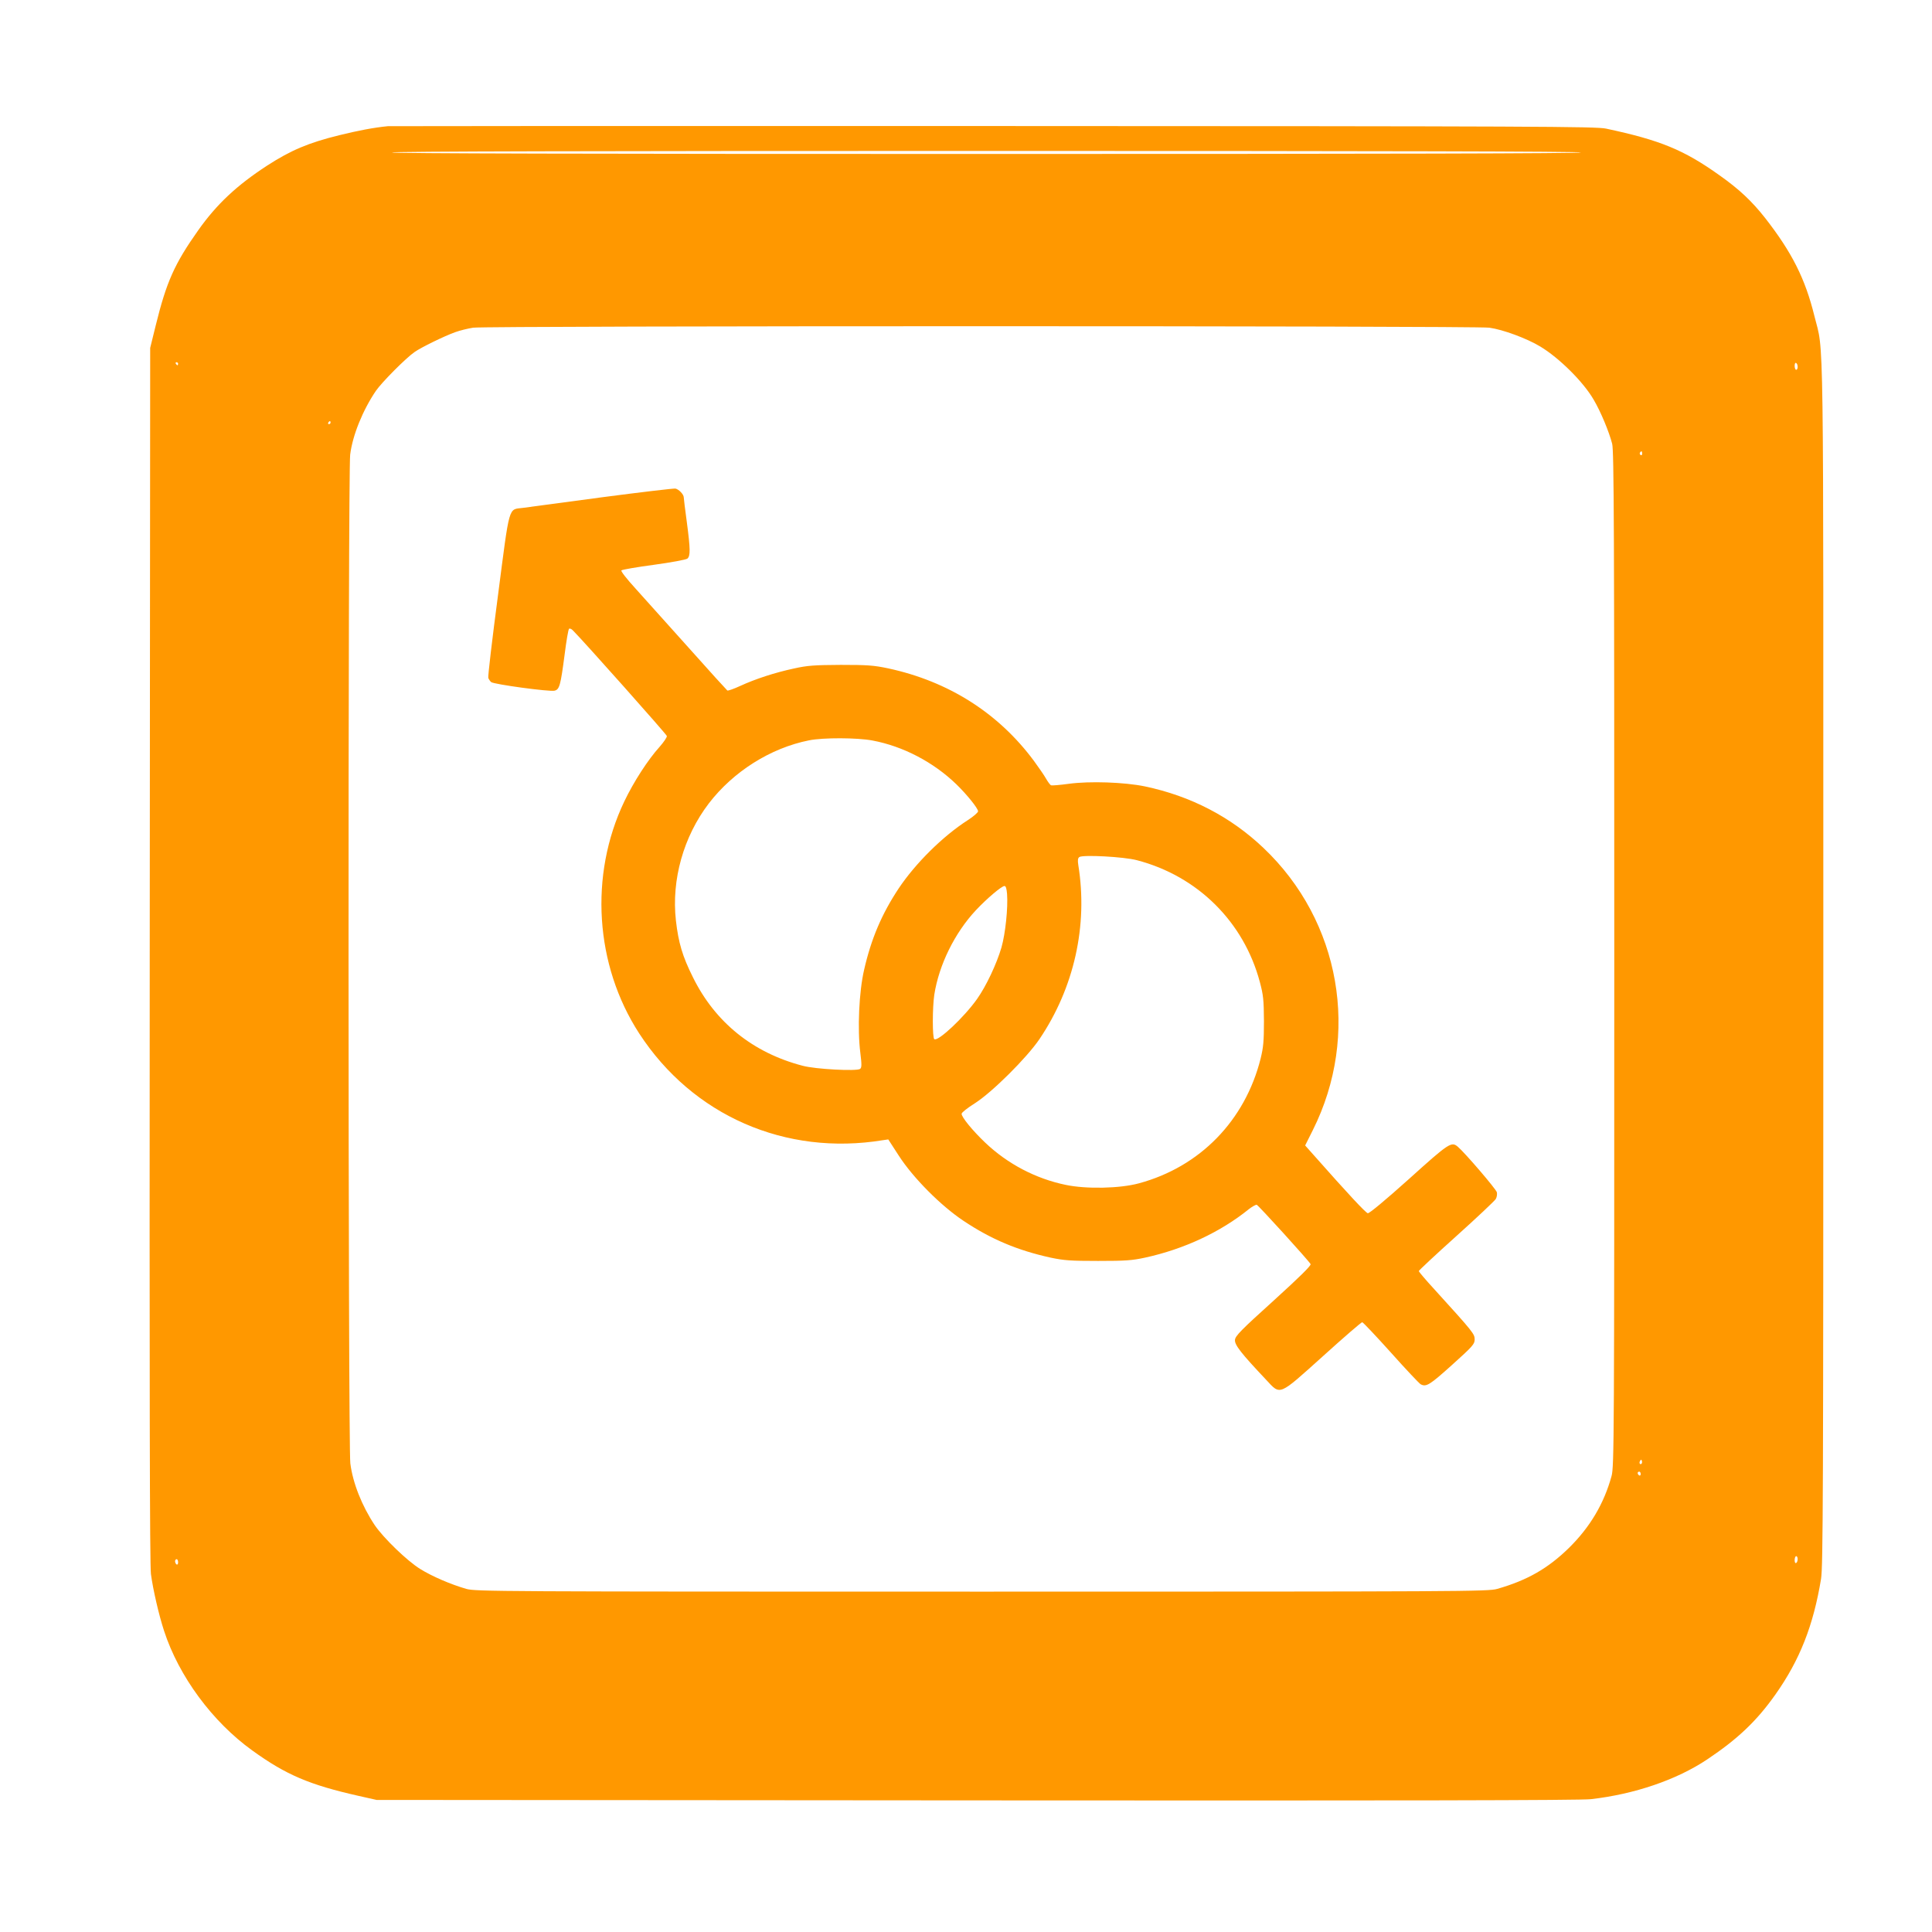 <?xml version="1.0" standalone="no"?>
<!DOCTYPE svg PUBLIC "-//W3C//DTD SVG 20010904//EN"
 "http://www.w3.org/TR/2001/REC-SVG-20010904/DTD/svg10.dtd">
<svg version="1.0" xmlns="http://www.w3.org/2000/svg"
 width="1280pt" height="1280pt" viewBox="0 0 1280 1280"
 preserveAspectRatio="xMidYMid meet">
<g transform="translate(0,1280) scale(0.1,-0.1)"
fill="#ff9800" stroke="none">
<path d="M2570 11964 c-93 -9 -197 -29 -323 -60 -203 -50 -319 -99 -477 -201
-201 -131 -334 -255 -457 -429 -157 -222 -210 -341 -281 -629 l-37 -150 -3
-4020 c-2 -2867 0 -4044 8 -4104 14 -103 52 -269 87 -376 98 -301 320 -602
584 -792 224 -162 380 -228 704 -301 l120 -27 3975 -3 c2798 -2 4003 0 4070 8
289 33 568 128 770 263 202 135 328 254 453 431 161 228 251 456 302 766 13
84 15 541 15 4080 0 4367 5 4026 -59 4286 -61 248 -149 422 -326 649 -88 112
-172 191 -302 283 -237 169 -392 233 -753 310 -68 14 -448 16 -4055 17 -2189
1 -3996 0 -4015 -1z m7905 -174 c4 -7 -1312 -10 -3940 -10 -2628 0 -3944 3
-3940 10 4 7 1328 10 3940 10 2612 0 3936 -3 3940 -10z m-608 -1161 c89 -12
249 -71 338 -125 126 -76 286 -235 354 -353 46 -78 101 -210 122 -291 12 -47
14 -561 14 -3415 0 -3178 -1 -3363 -18 -3424 -50 -183 -143 -339 -282 -476
-140 -137 -277 -215 -476 -272 -61 -17 -212 -18 -3414 -18 -3221 0 -3352 1
-3415 18 -104 30 -227 83 -306 132 -87 54 -243 205 -301 290 -85 127 -146 281
-162 410 -15 123 -16 6564 -1 6683 16 129 84 295 170 422 39 57 200 219 257
258 44 31 196 105 268 131 33 12 87 25 120 30 93 13 6636 13 6732 0z m-8687
-239 c0 -5 -2 -10 -4 -10 -3 0 -8 5 -11 10 -3 6 -1 10 4 10 6 0 11 -4 11 -10z
m10730 -21 c0 -10 -4 -19 -10 -19 -5 0 -10 12 -10 26 0 14 4 23 10 19 6 -3 10
-15 10 -26z m-9720 -369 c0 -5 -5 -10 -11 -10 -5 0 -7 5 -4 10 3 6 8 10 11 10
2 0 4 -4 4 -10z m8690 -206 c0 -8 -5 -12 -10 -9 -6 4 -8 11 -5 16 9 14 15 11
15 -7z m-4 -6691 c-10 -10 -19 5 -10 18 6 11 8 11 12 0 2 -7 1 -15 -2 -18z
m-6 -69 c0 -8 -4 -12 -10 -9 -5 3 -10 10 -10 16 0 5 5 9 10 9 6 0 10 -7 10
-16z m1040 -563 c0 -11 -4 -23 -10 -26 -6 -4 -10 5 -10 19 0 14 5 26 10 26 6
0 10 -9 10 -19z m-10730 -22 c0 -11 -4 -17 -10 -14 -5 3 -10 13 -10 21 0 8 5
14 10 14 6 0 10 -9 10 -21z"/>
<path d="M3985 9505 c-258 -35 -494 -66 -522 -70 -96 -12 -85 27 -163 -574
-39 -294 -68 -542 -65 -552 3 -9 12 -22 19 -28 18 -15 387 -65 420 -57 33 8
40 35 67 241 11 88 24 164 29 169 4 4 16 0 26 -11 72 -72 620 -688 622 -699 2
-8 -20 -40 -48 -72 -77 -85 -172 -232 -234 -362 -233 -488 -195 -1084 99
-1537 354 -544 969 -813 1615 -707 l35 5 70 -108 c95 -147 278 -331 428 -431
184 -123 359 -196 577 -244 90 -19 134 -22 315 -22 180 0 225 3 312 22 257 56
499 169 687 321 22 17 45 30 52 29 11 -3 341 -366 357 -393 5 -9 -71 -84 -245
-242 -217 -196 -253 -233 -256 -260 -3 -33 39 -87 207 -265 96 -103 79 -110
376 157 137 124 254 225 260 225 5 0 91 -91 190 -201 99 -111 188 -205 197
-210 37 -20 60 -5 207 127 139 125 151 139 151 170 0 36 -8 47 -267 332 -57
62 -103 116 -103 121 0 4 111 108 248 231 136 122 253 233 261 245 8 12 11 33
8 46 -6 22 -210 260 -259 302 -42 35 -57 26 -323 -214 -155 -139 -263 -229
-273 -227 -14 3 -129 126 -359 386 l-56 63 51 102 c315 630 184 1384 -327
1869 -218 207 -482 344 -786 408 -136 28 -366 36 -505 17 -58 -8 -110 -12
-116 -10 -6 2 -21 22 -33 43 -12 22 -49 75 -81 119 -235 317 -566 527 -966
613 -95 20 -136 23 -314 23 -174 -1 -221 -4 -310 -24 -126 -27 -255 -69 -357
-116 -41 -19 -79 -32 -84 -30 -4 3 -120 130 -256 283 -136 152 -295 328 -351
391 -62 68 -100 117 -95 122 5 5 102 22 215 37 117 16 213 34 222 41 21 18 20
63 -4 245 -11 81 -20 154 -20 161 0 19 -32 53 -55 58 -11 2 -231 -24 -490 -58z
m1795 -1611 c203 -38 404 -143 556 -290 71 -69 144 -160 144 -179 0 -8 -30
-34 -67 -58 -167 -107 -348 -287 -459 -453 -112 -169 -182 -333 -229 -539 -34
-146 -45 -395 -25 -551 10 -80 9 -98 -2 -106 -23 -16 -295 -2 -380 21 -330 86
-580 288 -727 586 -70 140 -96 229 -113 377 -30 269 50 555 218 775 162 211
408 367 664 418 93 19 320 18 420 -1z m1752 -793 c403 -105 709 -409 815 -808
23 -86 26 -118 27 -258 0 -133 -4 -175 -22 -248 -103 -411 -402 -718 -807
-827 -125 -34 -348 -39 -485 -10 -198 41 -385 139 -533 280 -83 79 -157 169
-156 191 0 8 39 39 87 69 116 74 345 302 429 426 229 339 322 752 257 1153 -5
32 -3 46 7 53 24 16 294 2 381 -21z m-860 -223 c7 -93 -11 -263 -37 -355 -32
-109 -101 -256 -162 -342 -85 -120 -257 -282 -283 -266 -13 8 -13 209 0 295
31 198 135 409 275 559 72 77 171 161 190 161 9 0 14 -17 17 -52z"/>
</g>
</svg>
